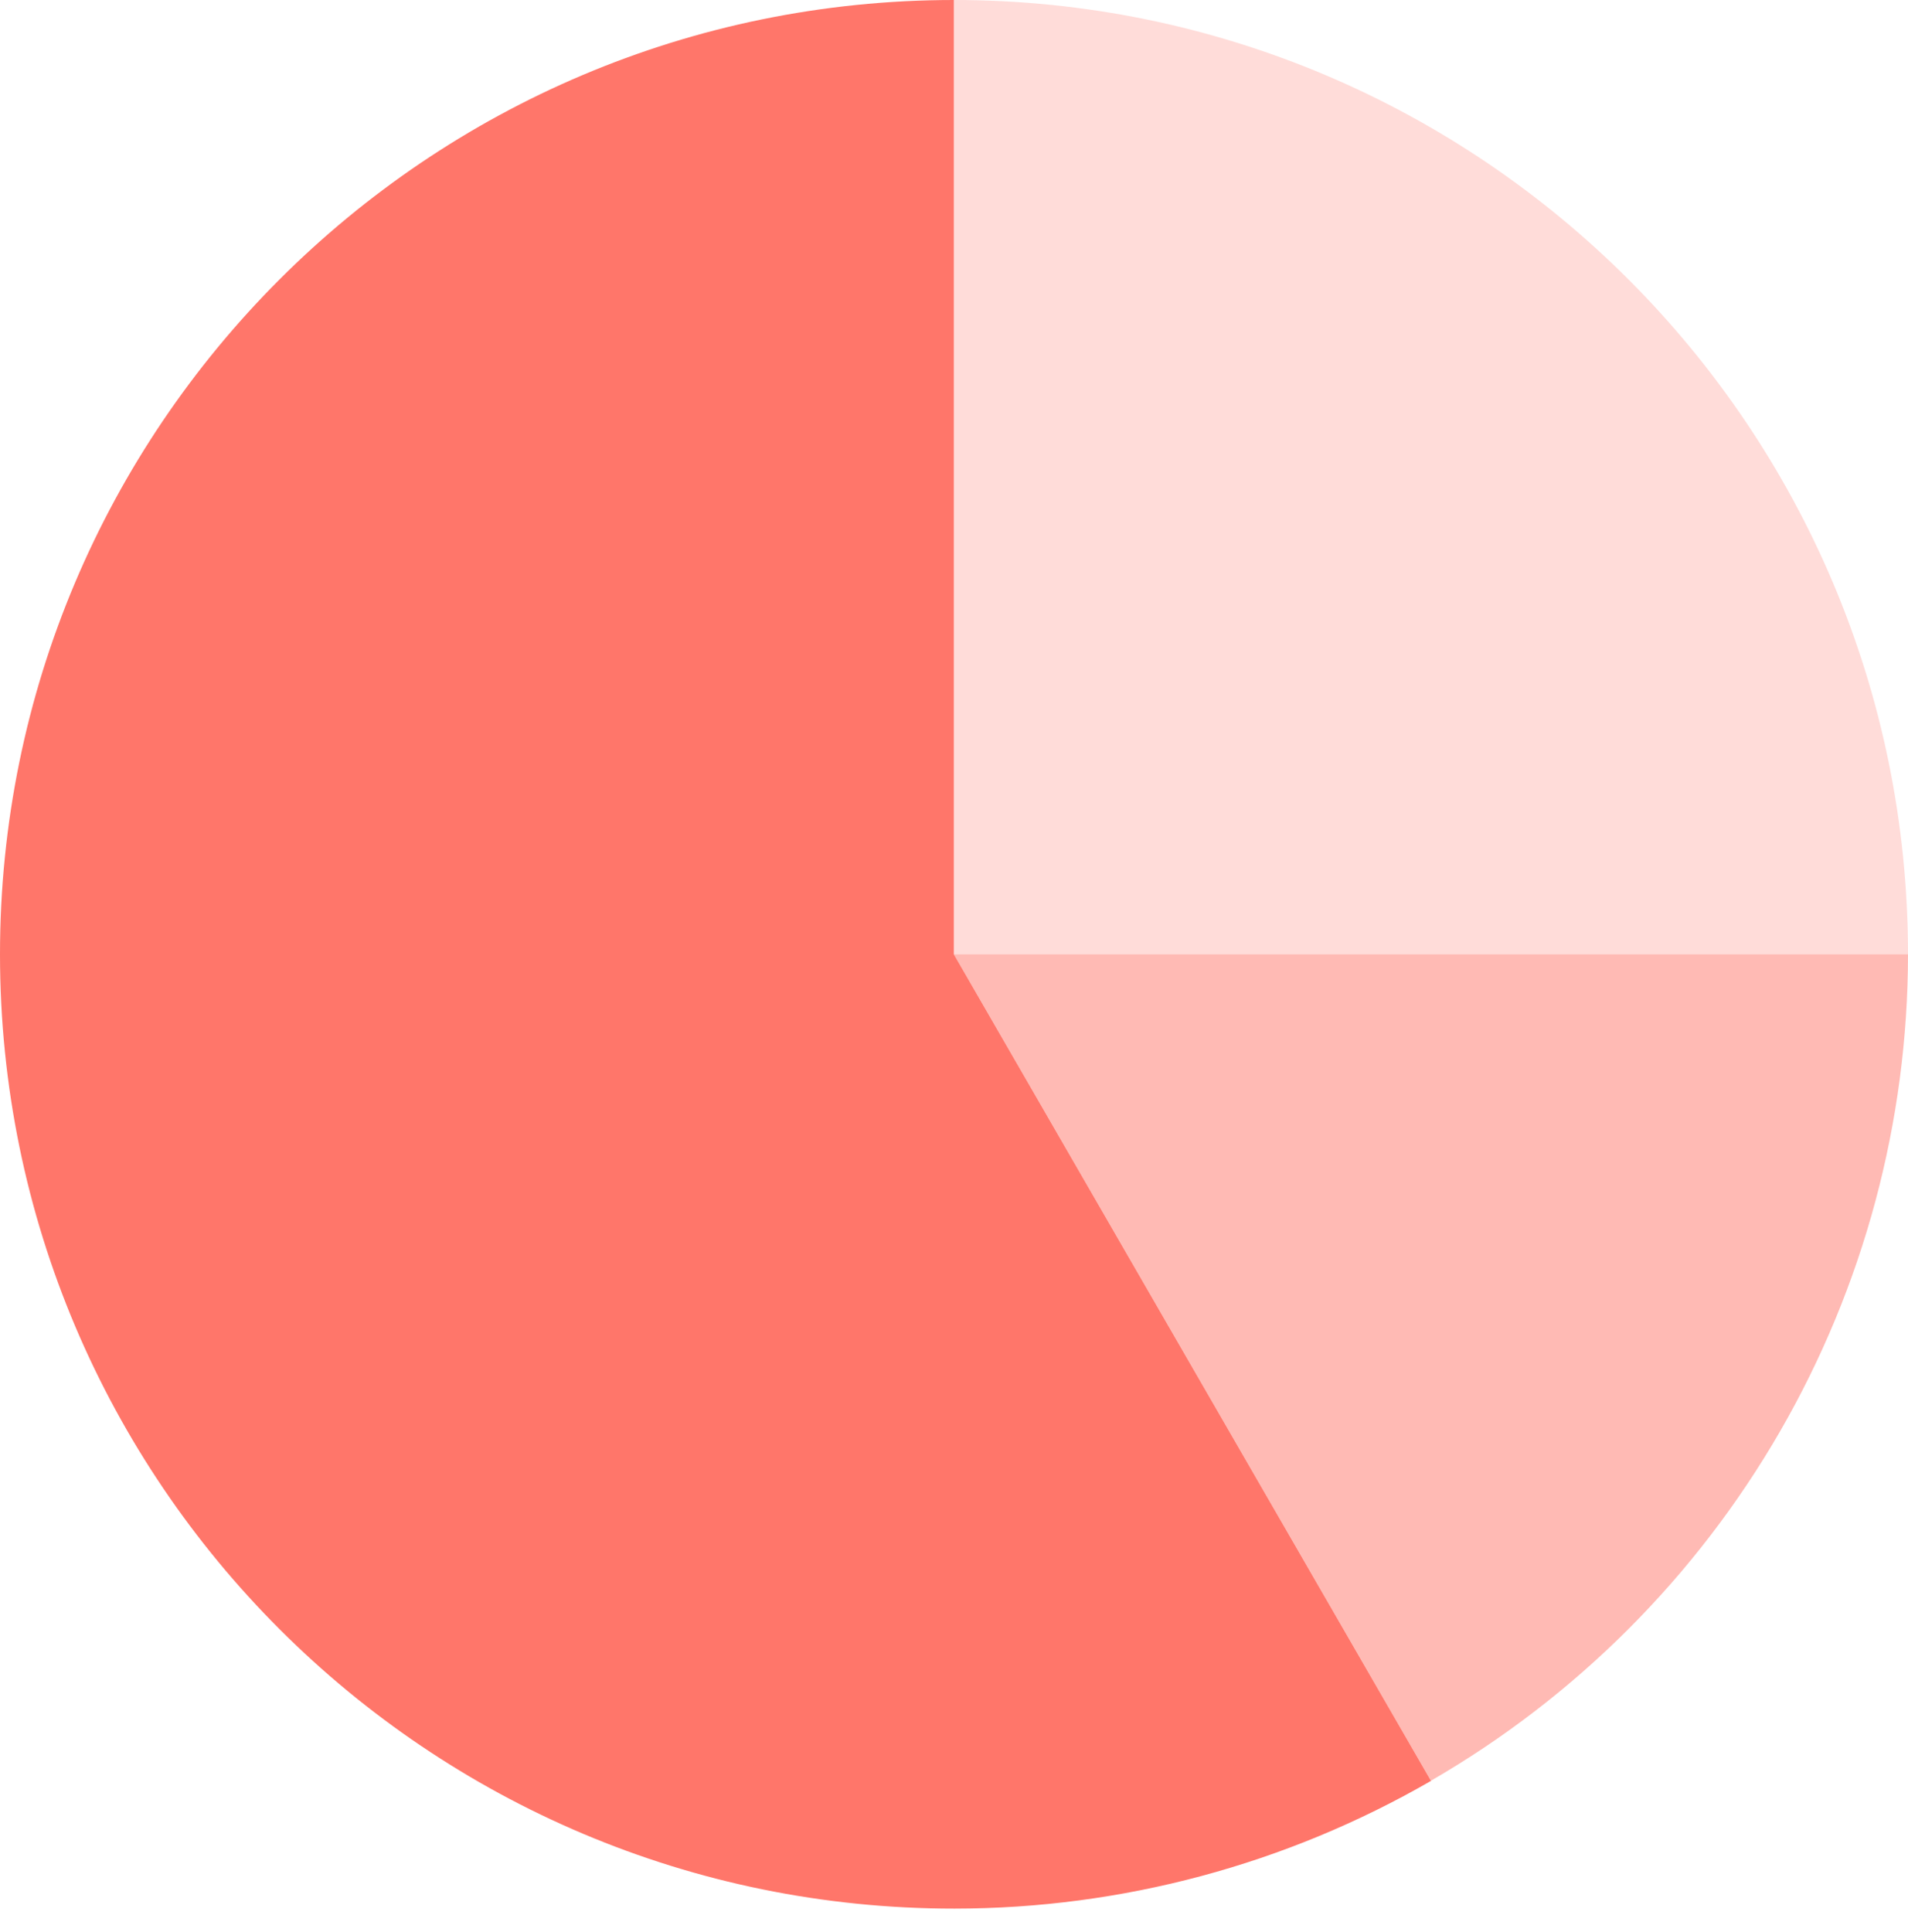 <svg width="80" height="81" viewBox="0 0 80 81" fill="none" xmlns="http://www.w3.org/2000/svg">
<path opacity="0.25" d="M39.994 40.006V0C62.089 0 80 17.911 80 40.006H39.994Z" fill="#FF766A"/>
<path opacity="0.5" d="M39.994 40.006L59.997 74.651C66.076 71.137 71.124 66.086 74.635 60.005C78.145 53.924 79.996 47.027 80 40.006H39.994Z" fill="#FF766A"/>
<path d="M59.997 74.651L39.994 40.006V0C17.899 0.008 -0.008 17.923 2.68031e-06 40.018C0.008 62.113 17.923 80.02 40.022 80.012C47.034 80.009 53.923 78.163 59.997 74.659L60.009 74.639L59.997 74.651Z" fill="#FF766A"/>
</svg>
